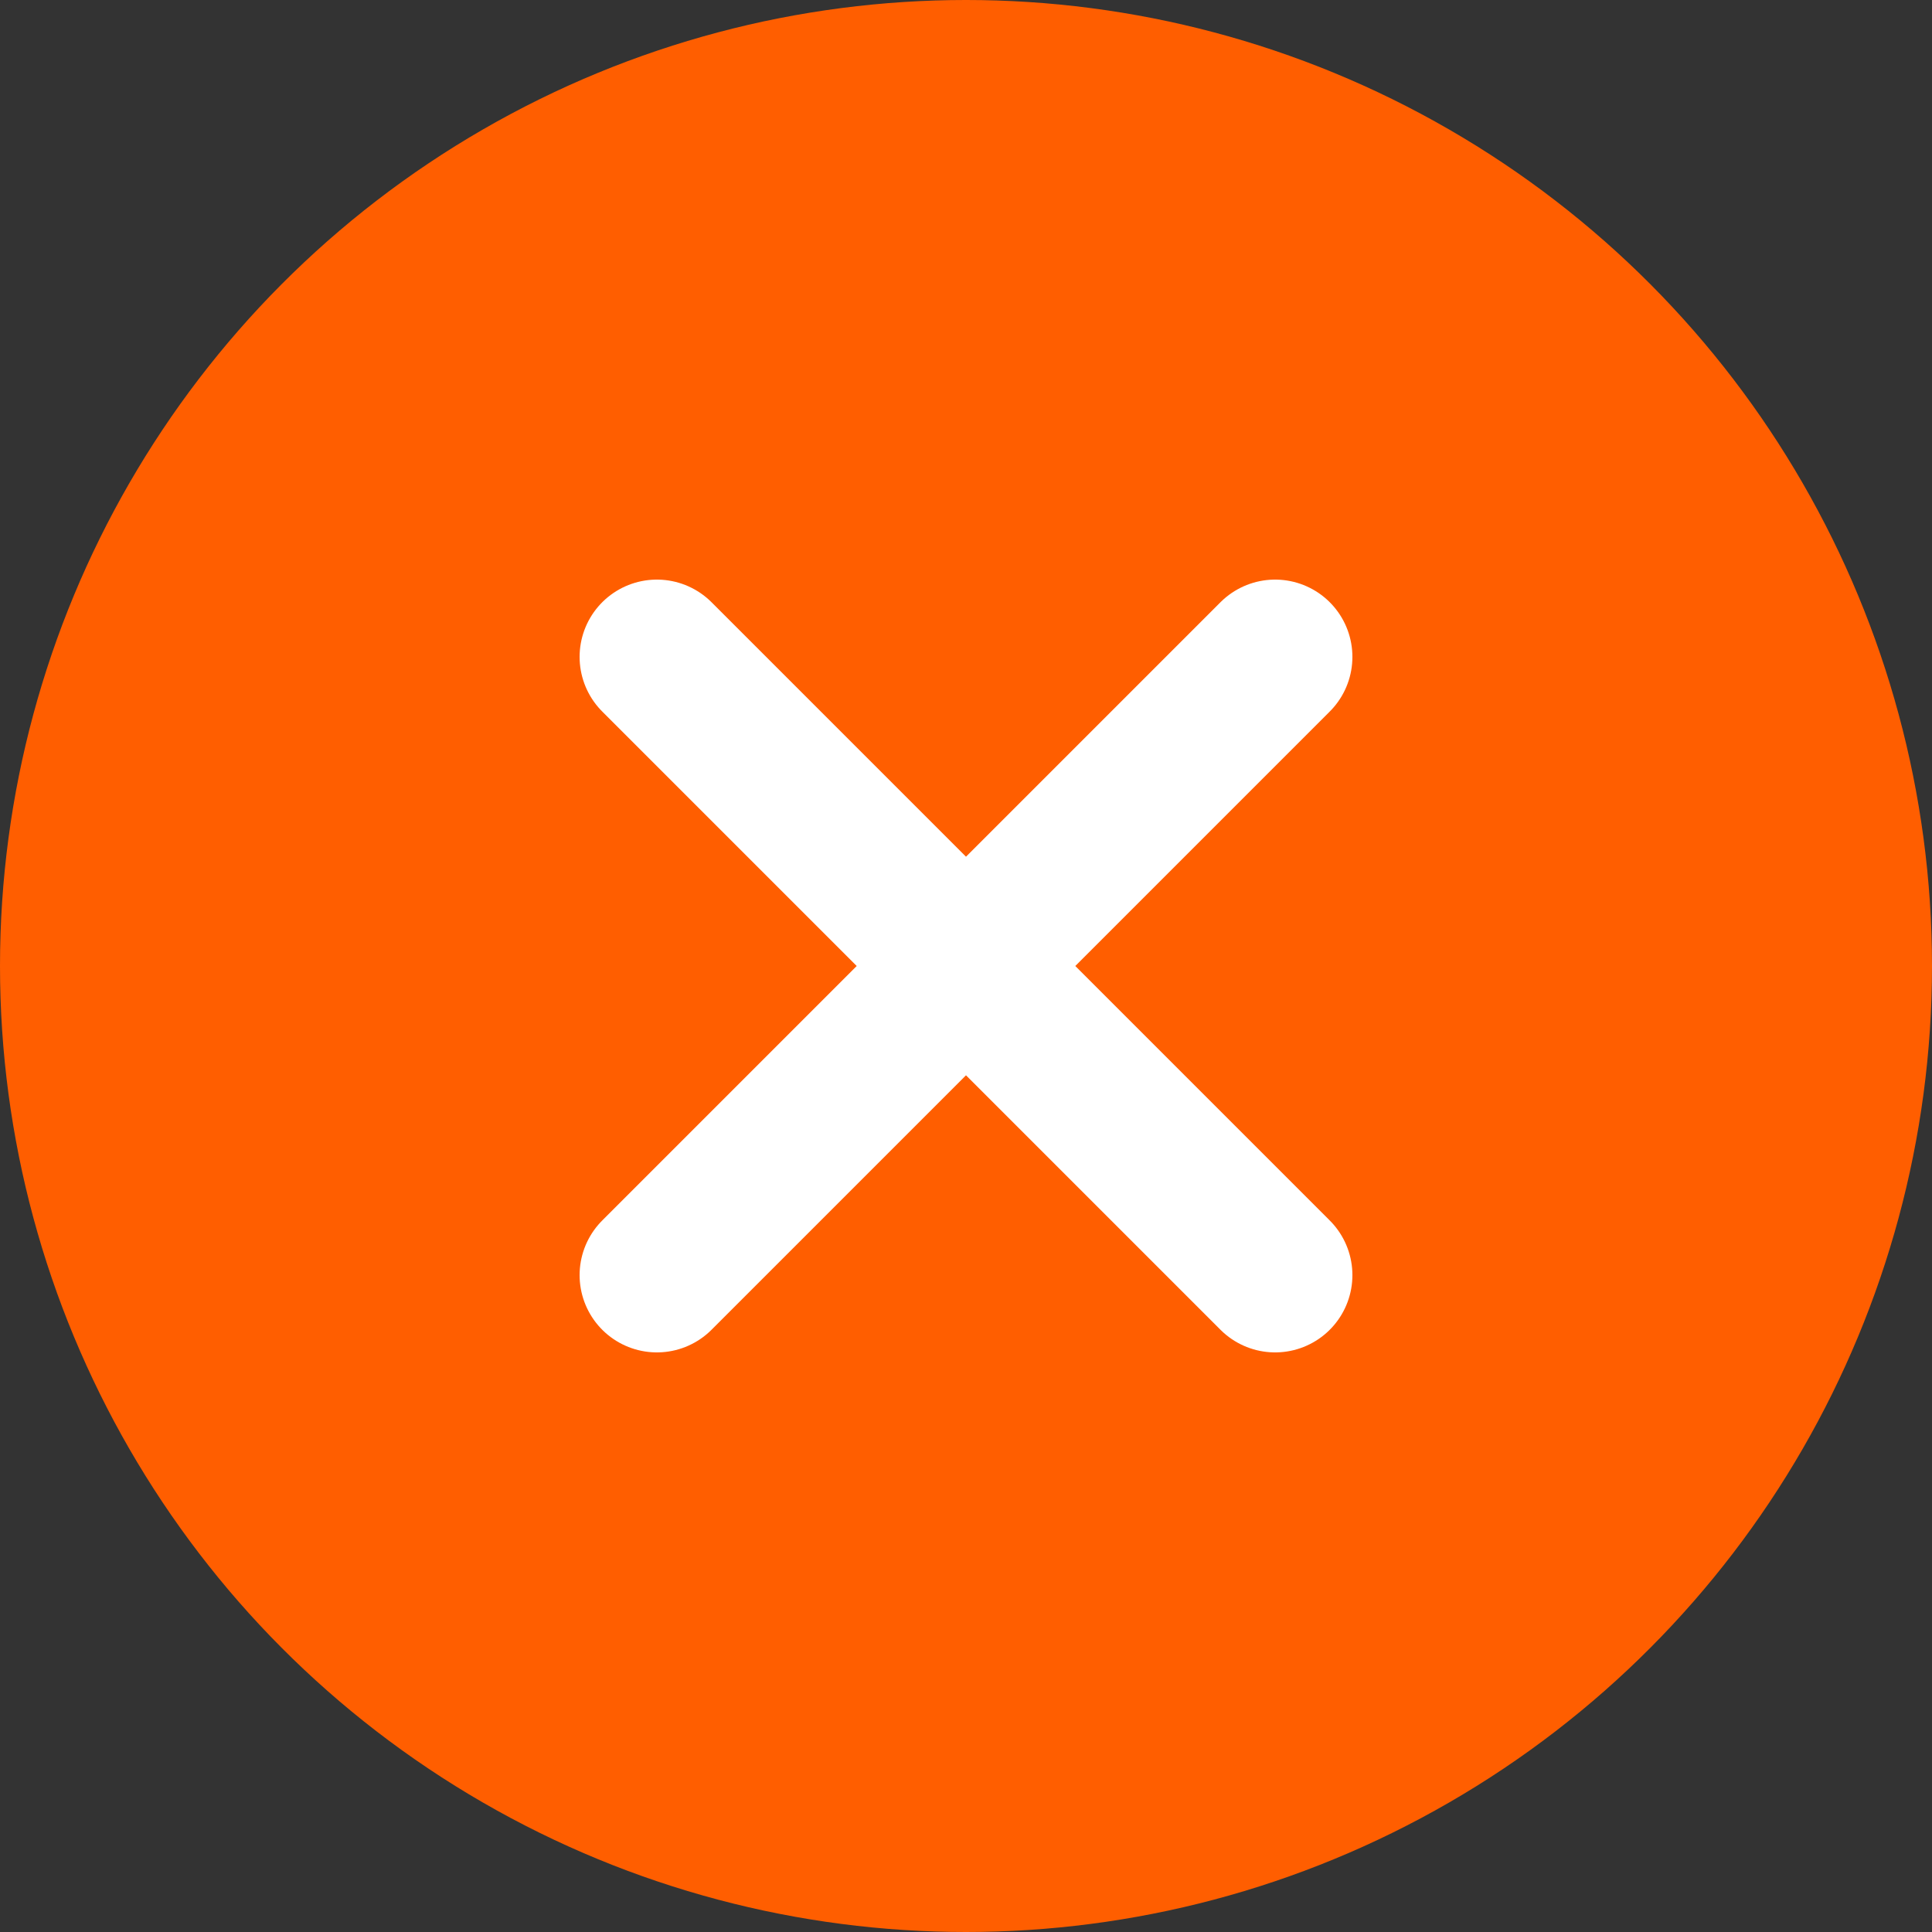 <svg width="50" height="50" viewBox="0 0 50 50" fill="none" xmlns="http://www.w3.org/2000/svg">
<rect x="0" y="0" width="50" height="50" fill="#333333" stroke="none"/>
<circle cx="25" cy="25" r="25" fill="#FF5E00"/>
<path d="M17 33L33 17M17 17L33 33" stroke="white" stroke-width="4" stroke-linecap="round" stroke-linejoin="round"/>
</svg>
